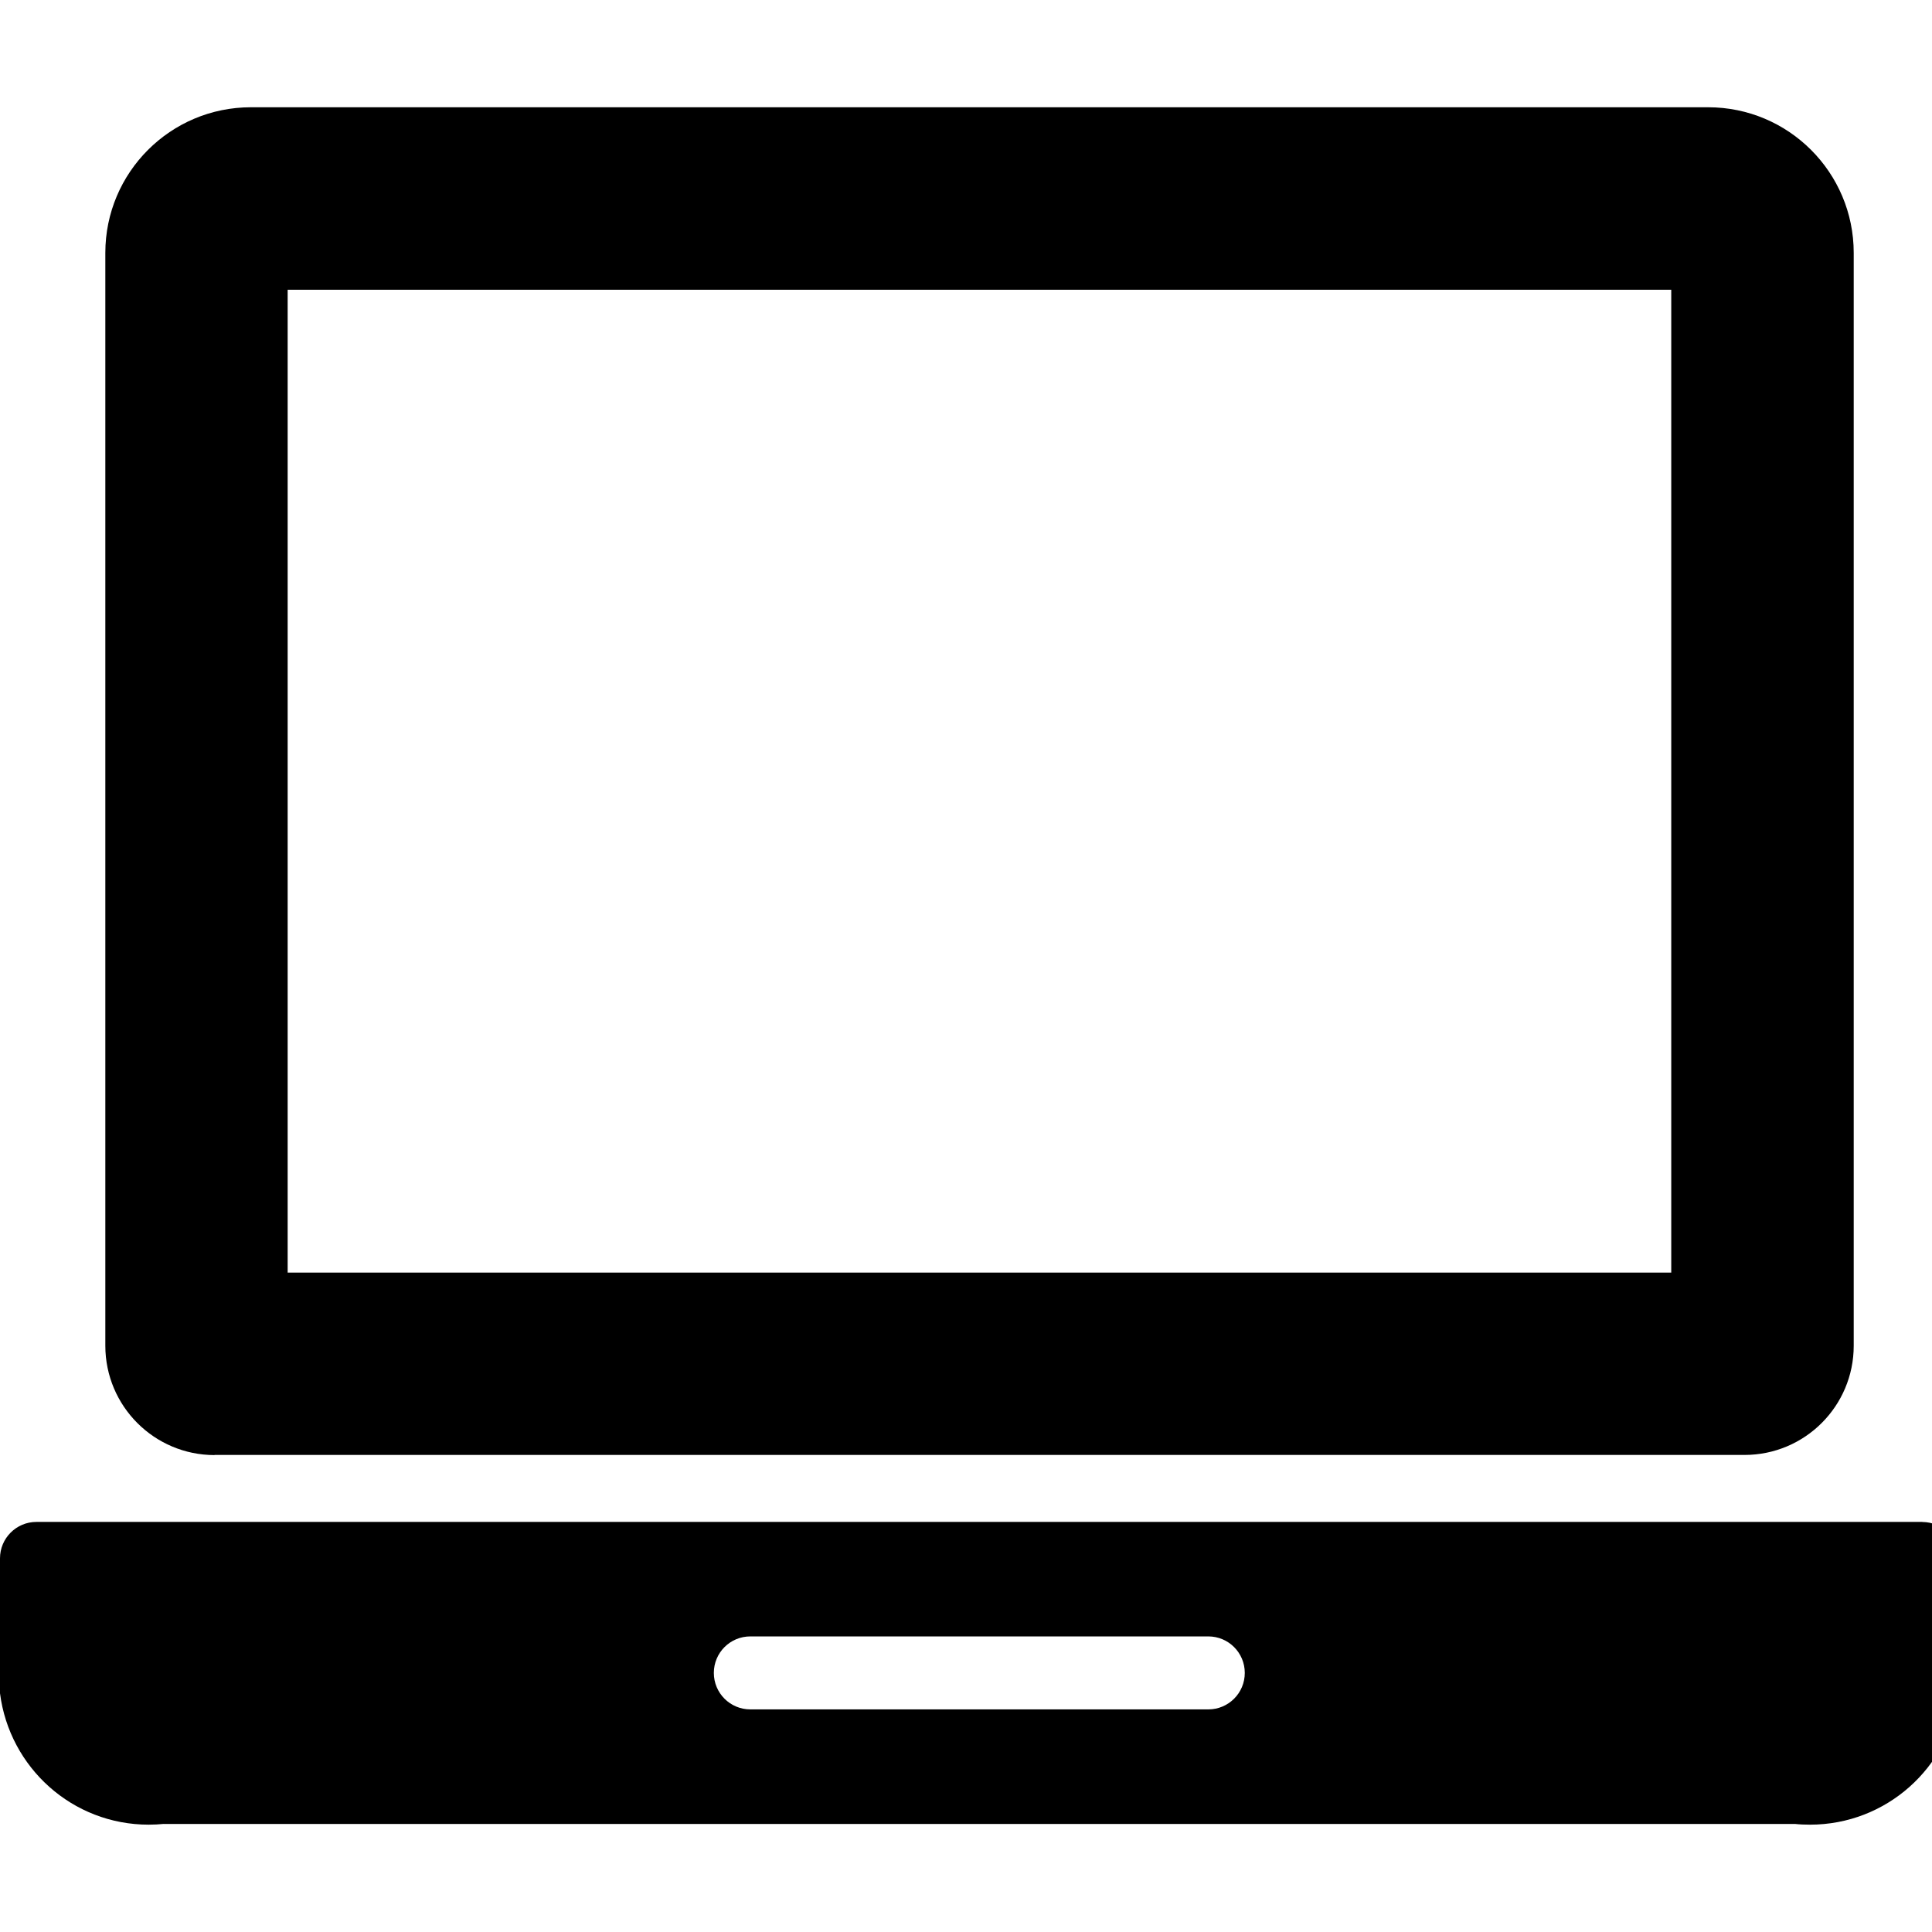 <?xml version="1.0" encoding="utf-8"?><!-- Скачано с сайта svg4.ru / Downloaded from svg4.ru -->
<svg fill="#000000" width="800px" height="800px" viewBox="0 -1.5 27 27" xmlns="http://www.w3.org/2000/svg"><path d="m2.998 18.833h21.379.003c.843 0 1.526-.683 1.526-1.526 0-.001 0-.002 0-.003v-15.269-.001c0-1.124-.911-2.035-2.035-2.035h-20.364c-1.124 0-2.035.911-2.035 2.035v.001 15.273c.001.843.684 1.526 1.526 1.527zm1.022-16.284h19.336v13.736h-19.336z"/><path d="m26.865 19.769h-26.356c-.281 0-.509.228-.509.509v1.886c.133 1.04 1.013 1.836 2.078 1.836.073 0 .146-.004.217-.011l-.009.001h22.801c.062.007.135.01.208.01 1.065 0 1.945-.795 2.077-1.825l.001-.01v-1.886c0-.281-.228-.509-.509-.509zm-9.996 2.62h-6.363c-.006 0-.013 0-.02 0-.282 0-.51-.228-.51-.51s.228-.51.51-.51h.021-.001 6.36.02c.282 0 .51.228.51.51s-.228.51-.51.51c-.007 0-.014 0-.021 0h.001z"/></svg>